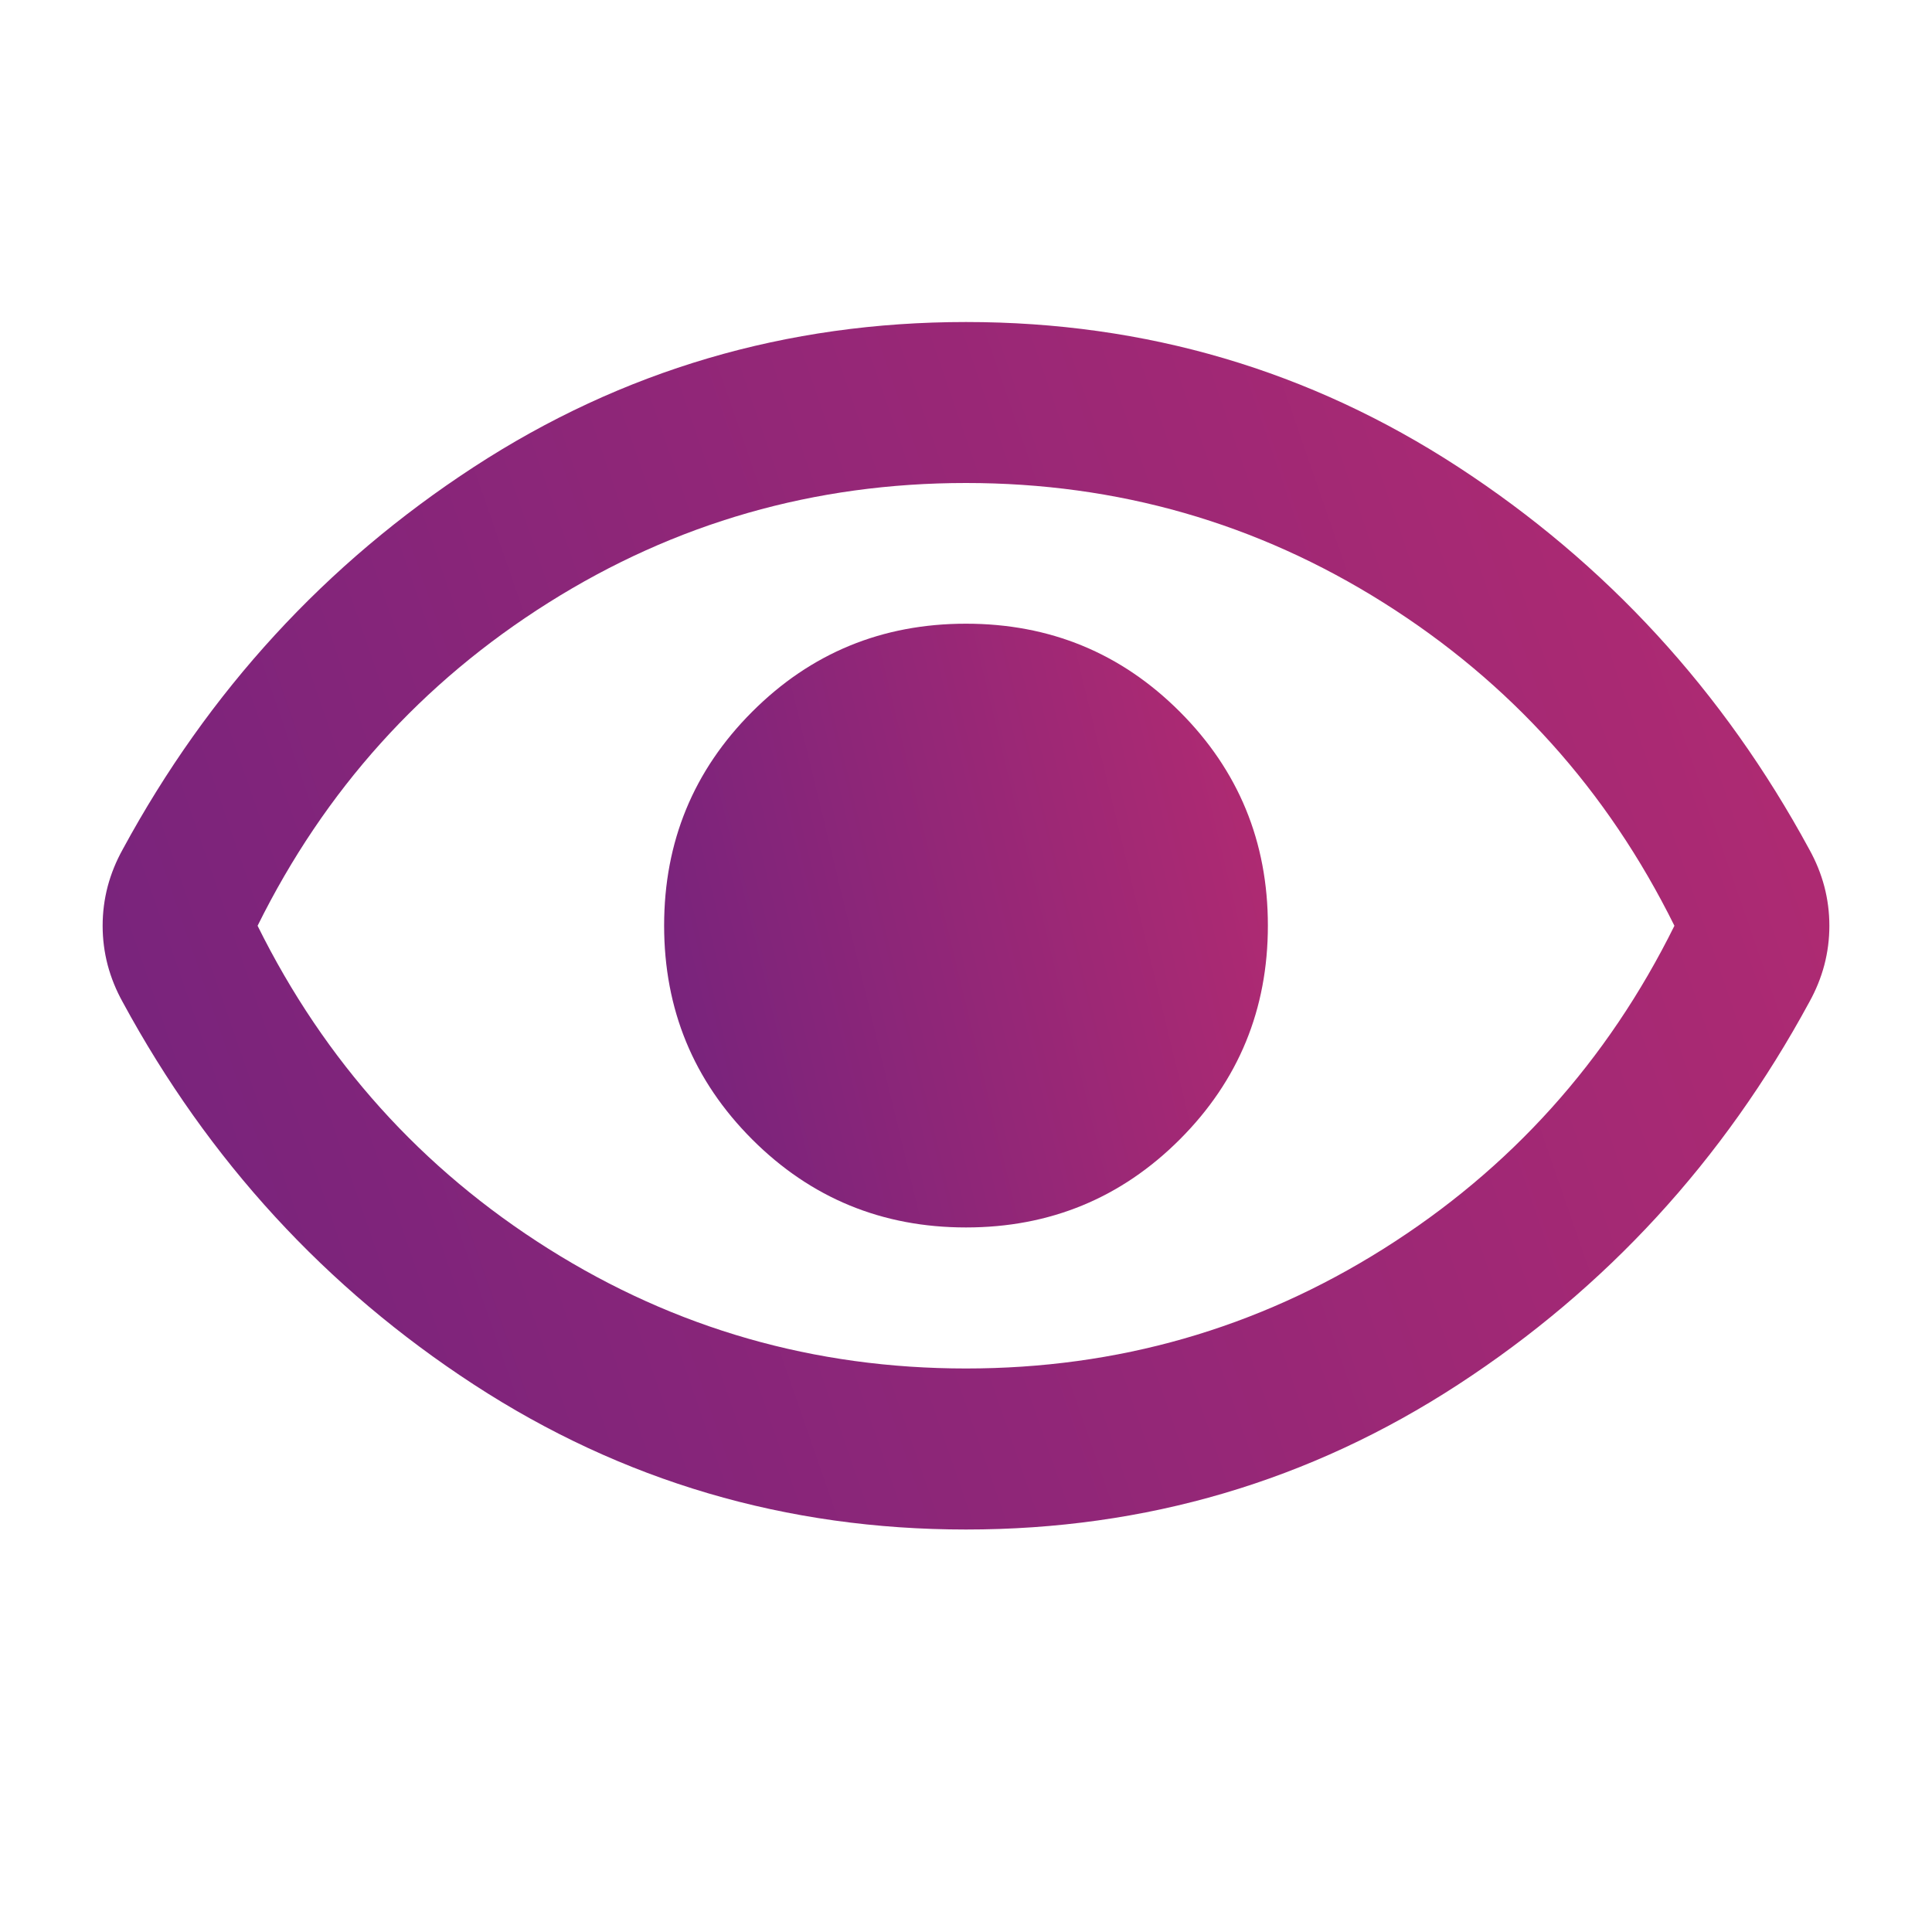 <?xml version="1.0" encoding="utf-8"?>
<svg xmlns="http://www.w3.org/2000/svg" width="40" height="40" viewBox="0 0 40 40" fill="none">
<path d="M20 31.667C16.278 31.667 12.882 30.667 9.812 28.667C6.743 26.667 4.319 24.028 2.542 20.75C2.403 20.5 2.299 20.243 2.229 19.979C2.16 19.715 2.125 19.445 2.125 19.167C2.125 18.889 2.16 18.618 2.229 18.354C2.299 18.09 2.403 17.833 2.542 17.583C4.319 14.306 6.743 11.667 9.812 9.667C12.882 7.667 16.278 6.667 20 6.667C23.722 6.667 27.118 7.667 30.188 9.667C33.257 11.667 35.681 14.306 37.458 17.583C37.597 17.833 37.701 18.09 37.771 18.354C37.84 18.618 37.875 18.889 37.875 19.167C37.875 19.445 37.84 19.715 37.771 19.979C37.701 20.243 37.597 20.5 37.458 20.75C35.681 24.028 33.257 26.667 30.188 28.667C27.118 30.667 23.722 31.667 20 31.667ZM20 28.333C23.139 28.333 26.021 27.507 28.646 25.854C31.271 24.201 33.278 21.972 34.667 19.167C33.278 16.361 31.271 14.132 28.646 12.479C26.021 10.826 23.139 10 20 10C16.861 10 13.979 10.826 11.354 12.479C8.729 14.132 6.722 16.361 5.333 19.167C6.722 21.972 8.729 24.201 11.354 25.854C13.979 27.507 16.861 28.333 20 28.333Z" fill="url(#paint0_linear_11269_3818)"/>
<path d="M20 25.413C21.736 25.413 23.212 24.805 24.427 23.59C25.642 22.374 26.25 20.899 26.25 19.163C26.25 17.427 25.642 15.951 24.427 14.736C23.212 13.52 21.736 12.913 20 12.913C18.264 12.913 16.788 13.52 15.573 14.736C14.358 15.951 13.75 17.427 13.75 19.163C13.75 20.899 14.358 22.374 15.573 23.59C16.788 24.805 18.264 25.413 20 25.413Z" fill="url(#paint1_linear_11269_3818)"/>
<defs>
<linearGradient id="paint0_linear_11269_3818" x1="-8.6" y1="31.667" x2="37.865" y2="15.567" gradientUnits="userSpaceOnUse">
<stop stop-color="#642180"/>
<stop offset="1" stop-color="#AF2A72"/>
</linearGradient>
<linearGradient id="paint1_linear_11269_3818" x1="10" y1="25.413" x2="27.188" y2="21.248" gradientUnits="userSpaceOnUse">
<stop stop-color="#642180"/>
<stop offset="1" stop-color="#AF2A72"/>
</linearGradient>
</defs>
</svg>